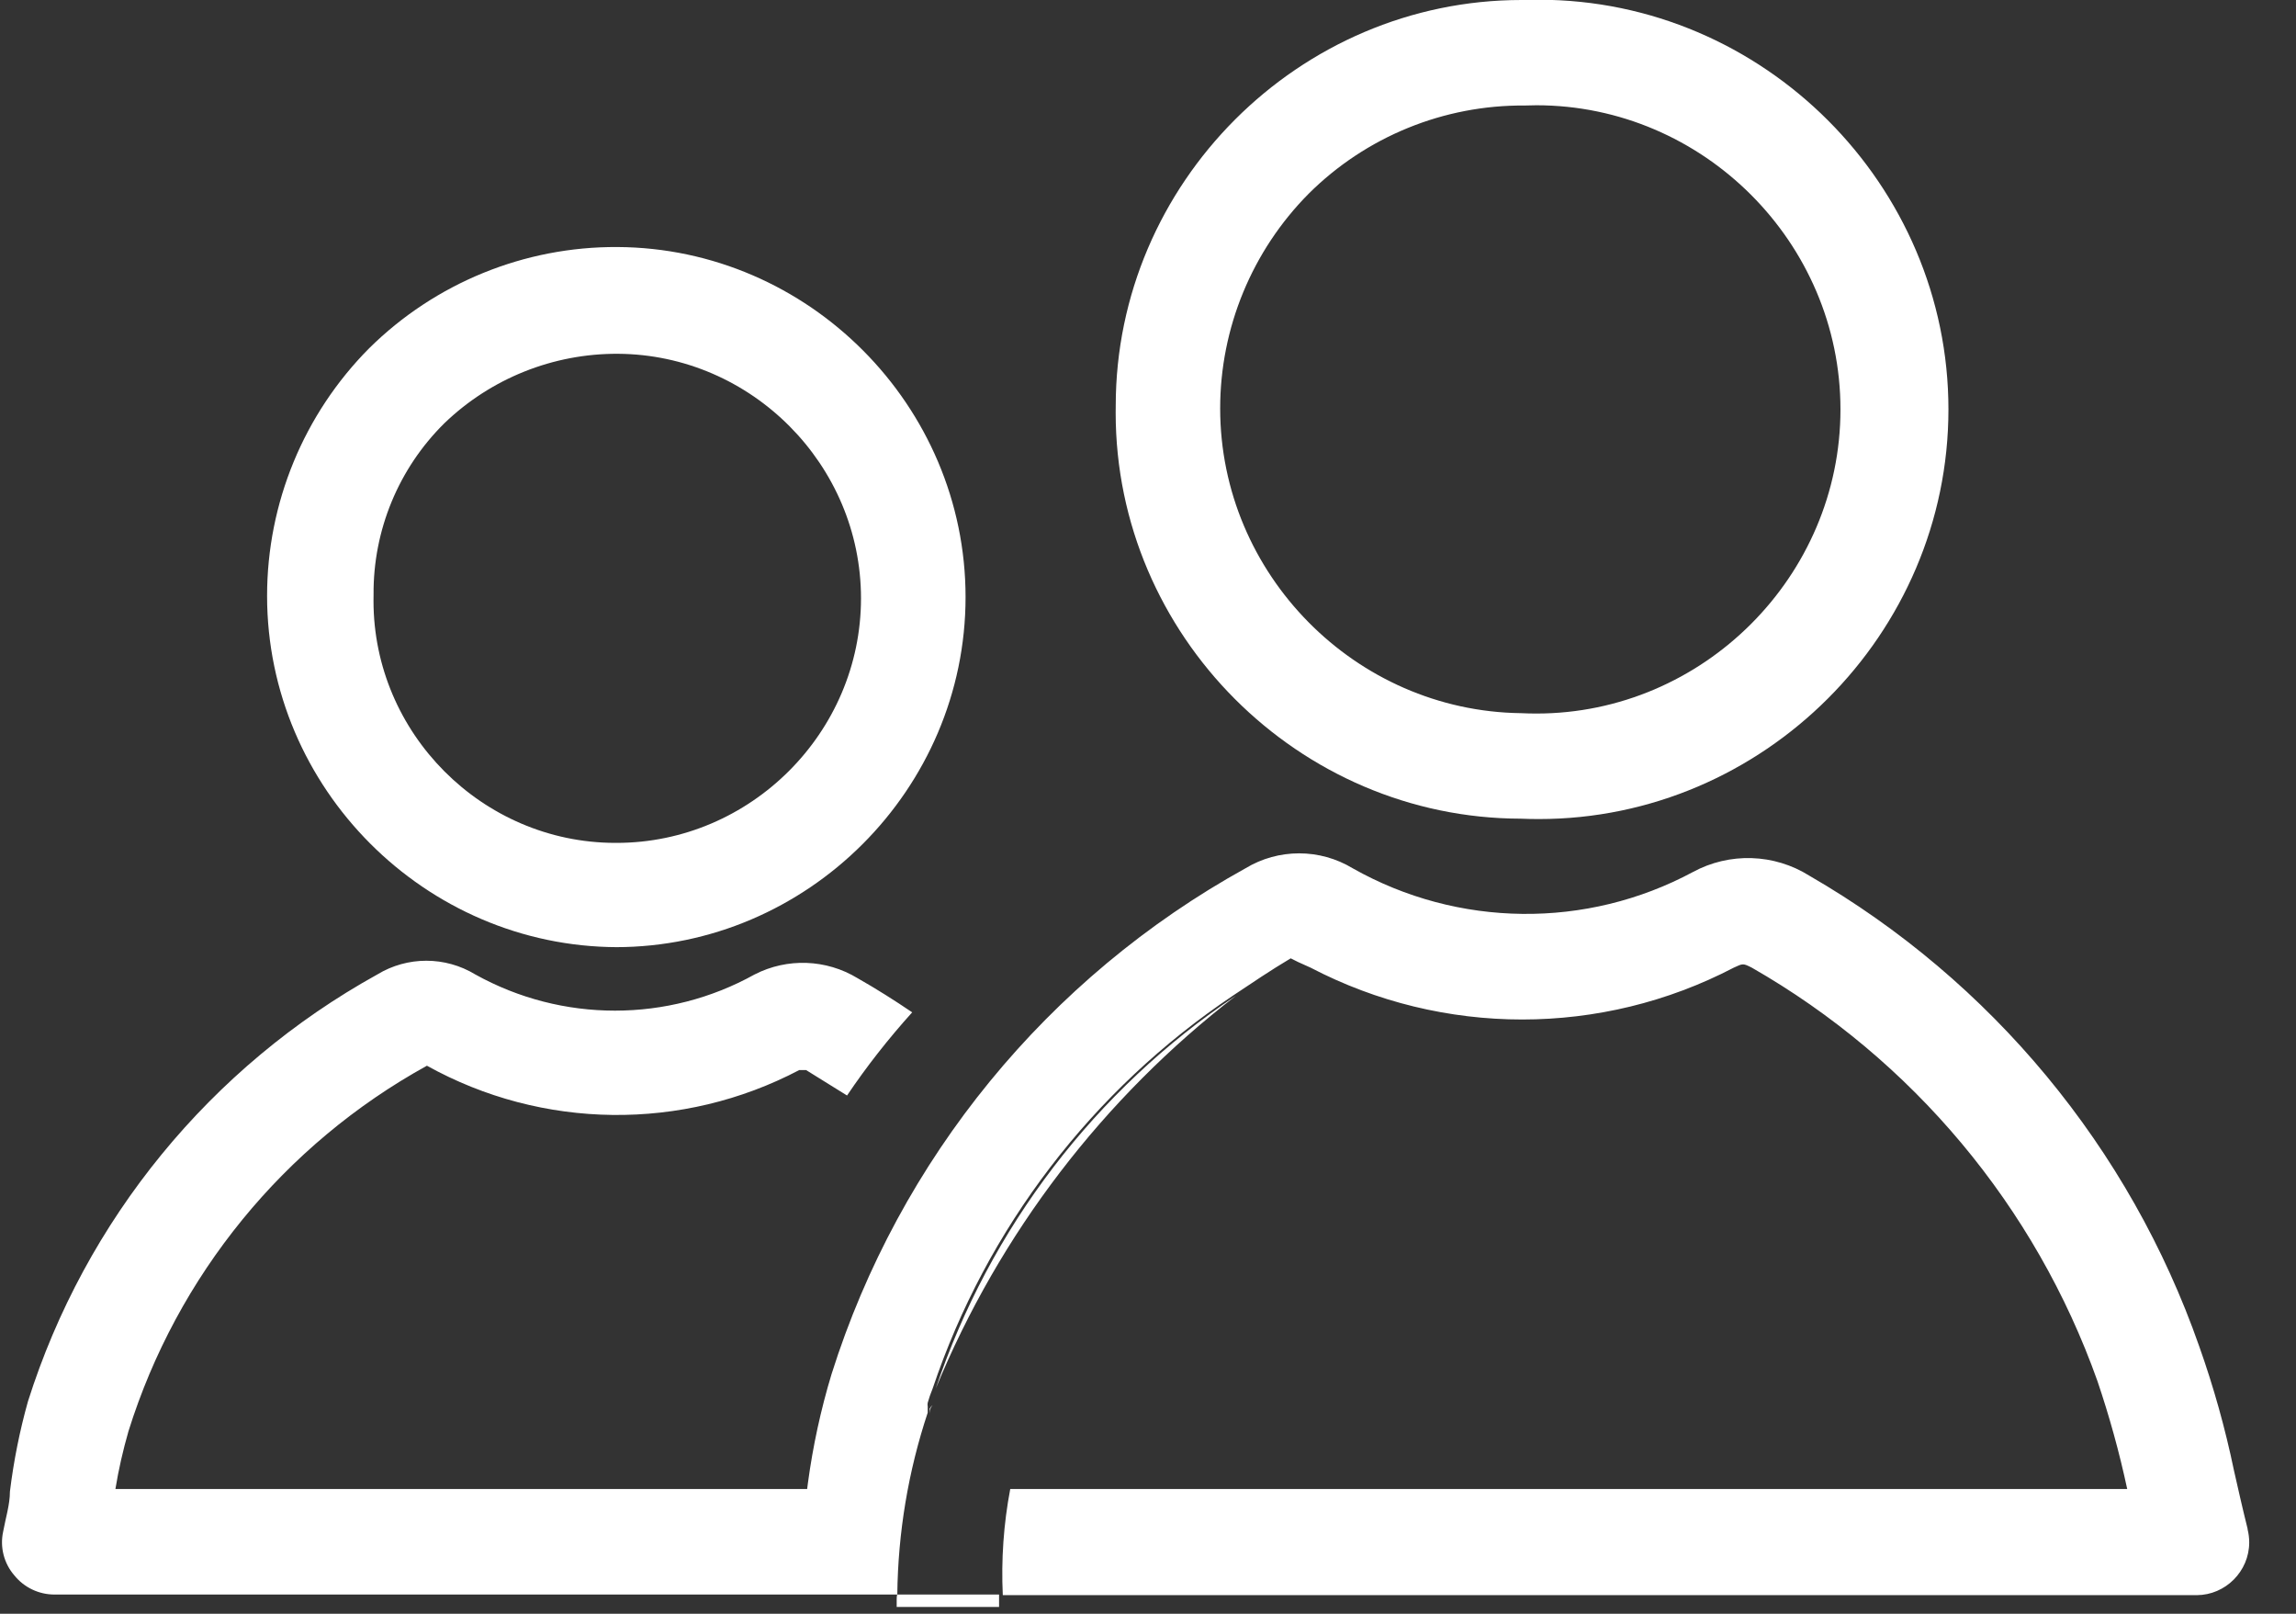 <?xml version="1.0" encoding="UTF-8" standalone="no"?>
<!DOCTYPE svg PUBLIC "-//W3C//DTD SVG 1.1//EN" "http://www.w3.org/Graphics/SVG/1.1/DTD/svg11.dtd">
<svg width="100%" height="100%" viewBox="0 0 37 26" version="1.1" xmlns="http://www.w3.org/2000/svg" xmlns:xlink="http://www.w3.org/1999/xlink" xml:space="preserve" xmlns:serif="http://www.serif.com/" style="fill-rule:evenodd;clip-rule:evenodd;stroke-linejoin:round;stroke-miterlimit:2;">
    <rect x="0" y="0" width="37" height="26" fill="#333333" stroke="none"/>
    <g transform="matrix(1,-2.4493e-16,2.4493e-16,1,-2.84,-11.3)">
        <path d="M17.82,34L17.82,34.1C17.82,34.05 17.82,33.99 17.87,33.94C17.848,33.955 17.831,33.976 17.82,34Z" style="fill:white;fill-rule:nonzero;"/>
    </g>
    <g transform="matrix(1,-2.4493e-16,2.4493e-16,1,-2.84,-11.3)">
        <path d="M22.76,27.34C20.493,28.858 18.79,31.084 17.92,33.67C18.949,31.172 20.619,28.988 22.76,27.34Z" style="fill:white;fill-rule:nonzero;"/>
    </g>
    <g transform="matrix(1,-2.4493e-16,2.4493e-16,1,-2.84,-11.3)">
        <path d="M27.35,24.49C27.446,24.494 27.543,24.496 27.639,24.496C31.26,24.496 34.239,21.517 34.239,17.896C34.239,14.276 31.26,11.296 27.639,11.296C27.566,11.296 27.493,11.298 27.42,11.3L27.36,11.3C23.772,11.3 20.82,14.252 20.82,17.84L20.82,17.85C20.819,17.883 20.819,17.917 20.819,17.95C20.819,21.534 23.766,24.485 27.35,24.49ZM23.93,14.42C24.854,13.501 26.107,12.99 27.41,13C27.473,12.998 27.536,12.996 27.599,12.996C30.287,12.996 32.499,15.208 32.499,17.896C32.499,20.584 30.287,22.796 27.599,22.796C27.516,22.796 27.433,22.794 27.35,22.79C24.681,22.756 22.503,20.55 22.503,17.88C22.503,16.584 23.017,15.34 23.93,14.42Z" style="fill:white;fill-rule:nonzero;"/>
    </g>
    <g transform="matrix(1,-2.4493e-16,2.4493e-16,1,-2.84,-11.3)">
        <path d="M12.73,26.56L12.76,26.56C15.854,26.56 18.4,24.014 18.4,20.92C18.4,17.837 15.873,15.296 12.79,15.28C11.294,15.271 9.854,15.858 8.79,16.91C7.736,17.97 7.144,19.405 7.144,20.9C7.144,24 9.69,26.552 12.79,26.56L12.73,26.56ZM10,18.12C10.751,17.396 11.757,16.994 12.8,17C14.952,17.014 16.715,18.788 16.715,20.94C16.715,23.101 14.936,24.88 12.775,24.88L12.75,24.88C10.614,24.875 8.859,23.116 8.859,20.98C8.859,20.947 8.859,20.913 8.86,20.88C8.852,19.844 9.263,18.848 10,18.12Z" style="fill:white;fill-rule:nonzero;"/>
    </g>
    <g transform="matrix(1,-2.4493e-16,2.4493e-16,1,-2.84,-11.3)">
        <path d="M17.29,37.07L17.29,37.19L18.94,37.19L18.94,36.99L17.3,36.99C17.3,36.99 17.29,37 17.29,37.07Z" style="fill:white;fill-rule:nonzero;"/>
    </g>
    <g transform="matrix(1,-2.4493e-16,2.4493e-16,1,-2.84,-11.3)">
        <path d="M39.06,35.93C38.98,35.61 38.91,35.3 38.84,34.99C38.699,34.311 38.512,33.643 38.28,32.99C37.161,29.794 34.932,27.104 32,25.41C31.431,25.052 30.711,25.029 30.12,25.35C28.406,26.27 26.334,26.247 24.64,25.29C24.109,24.968 23.441,24.968 22.91,25.29C19.725,27.05 17.335,29.969 16.24,33.44C16.067,34.012 15.94,34.597 15.86,35.19C15.78,35.783 15.86,35.26 15.86,35.29L4.7,35.29C4.751,34.976 4.822,34.666 4.91,34.36C5.694,31.851 7.418,29.739 9.72,28.47C11.578,29.503 13.838,29.529 15.72,28.54L15.83,28.54L16.49,28.95C16.808,28.479 17.159,28.032 17.54,27.61C17.26,27.42 16.96,27.23 16.66,27.06C16.155,26.753 15.526,26.73 15,27C13.602,27.777 11.898,27.777 10.5,27C10.015,26.705 9.405,26.705 8.92,27C6.233,28.487 4.216,30.951 3.29,33.88C3.157,34.355 3.06,34.84 3,35.33C3,35.54 2.93,35.76 2.89,35.98C2.837,36.228 2.904,36.488 3.07,36.68C3.228,36.877 3.468,36.991 3.72,36.99L17.3,36.99C17.311,35.994 17.476,35.005 17.79,34.06L17.79,33.96C17.786,33.94 17.786,33.92 17.79,33.9C17.812,33.822 17.839,33.745 17.87,33.67C18.74,31.084 20.443,28.858 22.71,27.34C23.01,27.14 23.32,26.93 23.64,26.74L23.76,26.8L23.96,26.89C26.095,28.004 28.645,28.004 30.78,26.89C30.93,26.82 30.93,26.82 31.07,26.89C33.662,28.373 35.639,30.737 36.64,33.55C36.833,34.12 36.994,34.701 37.12,35.29L19.12,35.29C19.013,35.853 18.973,36.427 19,37L38.24,37C38.705,36.998 39.086,36.615 39.086,36.15C39.086,36.079 39.077,36.009 39.06,35.94L39.06,35.93Z" style="fill:white;fill-rule:nonzero;"/>
    </g>
    <g transform="matrix(1,-2.4493e-16,2.4493e-16,1,-2.84,-11.3)">
        <path d="M17.84,33.9C17.862,33.822 17.889,33.745 17.92,33.67C17.889,33.745 17.862,33.822 17.84,33.9Z" style="fill:white;fill-rule:nonzero;"/>
    </g>
</svg>
